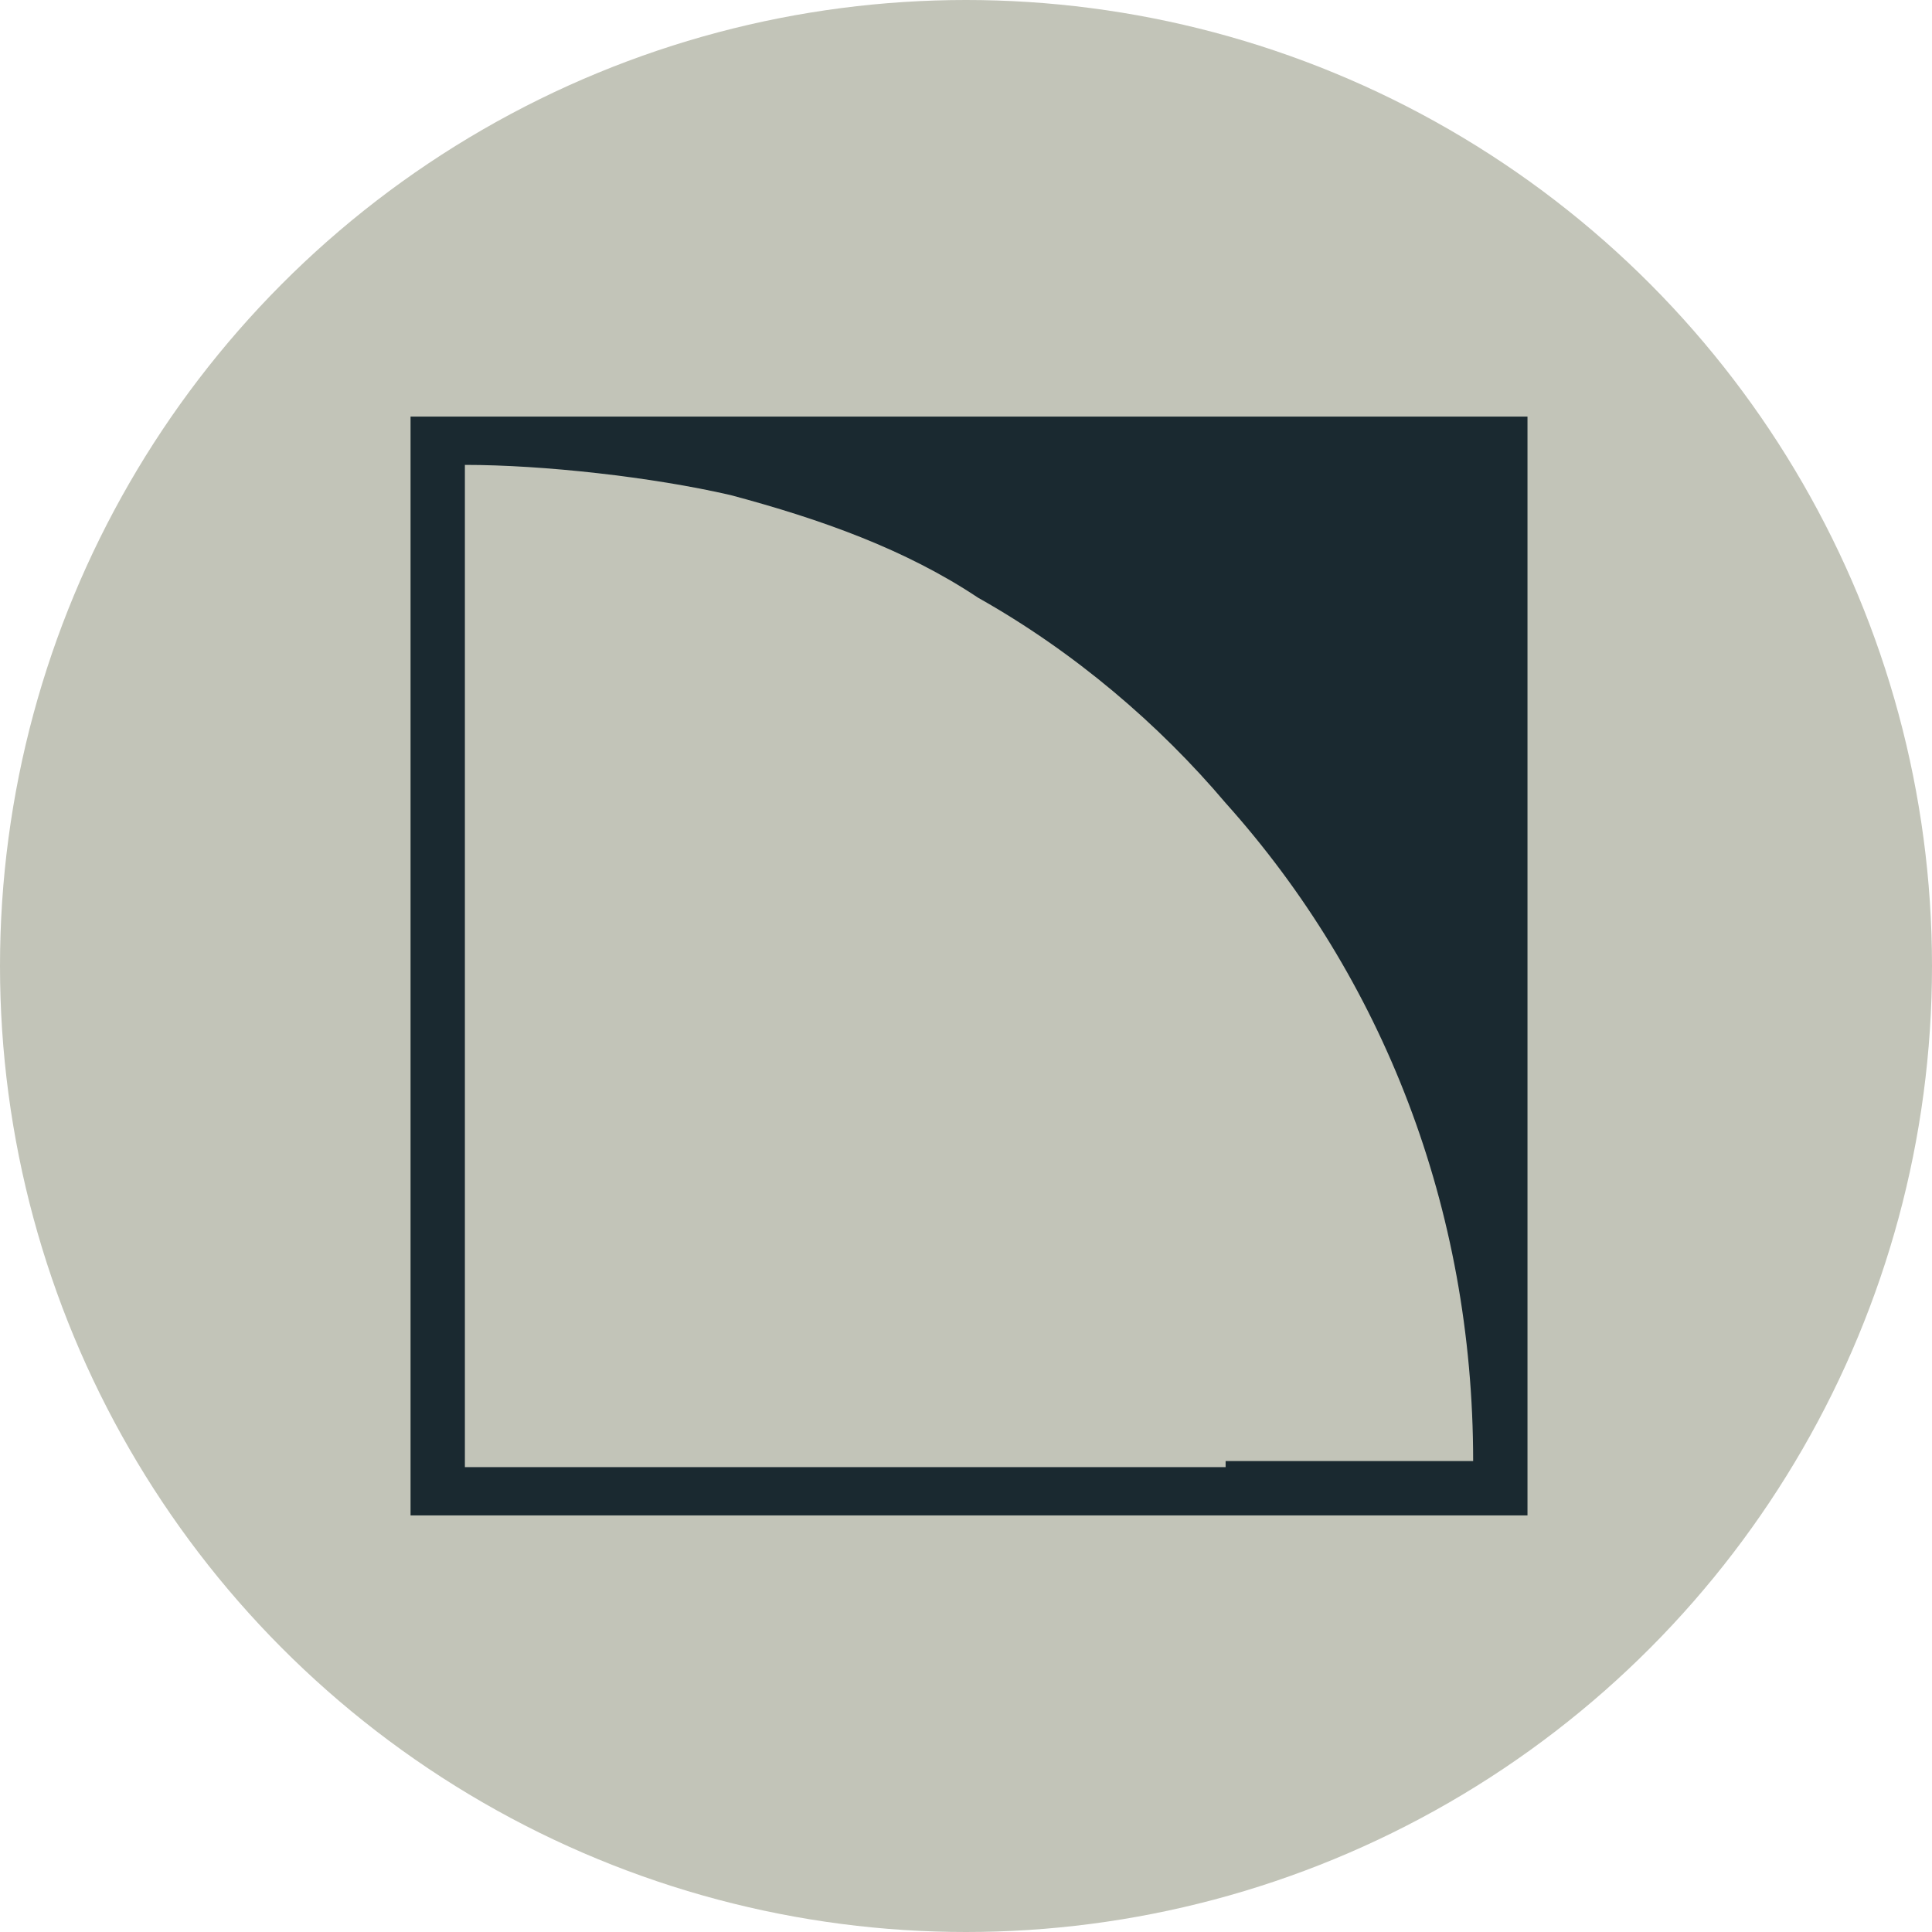 <?xml version="1.0" encoding="UTF-8"?> <svg xmlns="http://www.w3.org/2000/svg" xmlns:xlink="http://www.w3.org/1999/xlink" version="1.1" id="Layer_1" x="0px" y="0px" viewBox="0 0 32 32" xml:space="preserve"> <style type="text/css"> .st0{fill:#C2C4B8;} .st1{fill:#1A2930;} </style> <circle class="st0" cx="16" cy="16" r="16"></circle> <g> <path class="st1" d="M25.2,6.9H6.8v18.2h18.5V6.9z M20.3,24.3h-4.1h-4.5h-4V7.7c1.3,0,3.1,0.2,4.4,0.5c1.5,0.4,2.9,0.9,4.1,1.7 c1.6,0.9,3,2.1,4.1,3.4c2.6,2.9,4.1,6.7,4.1,10.9H20.3z"></path> </g> </svg> 